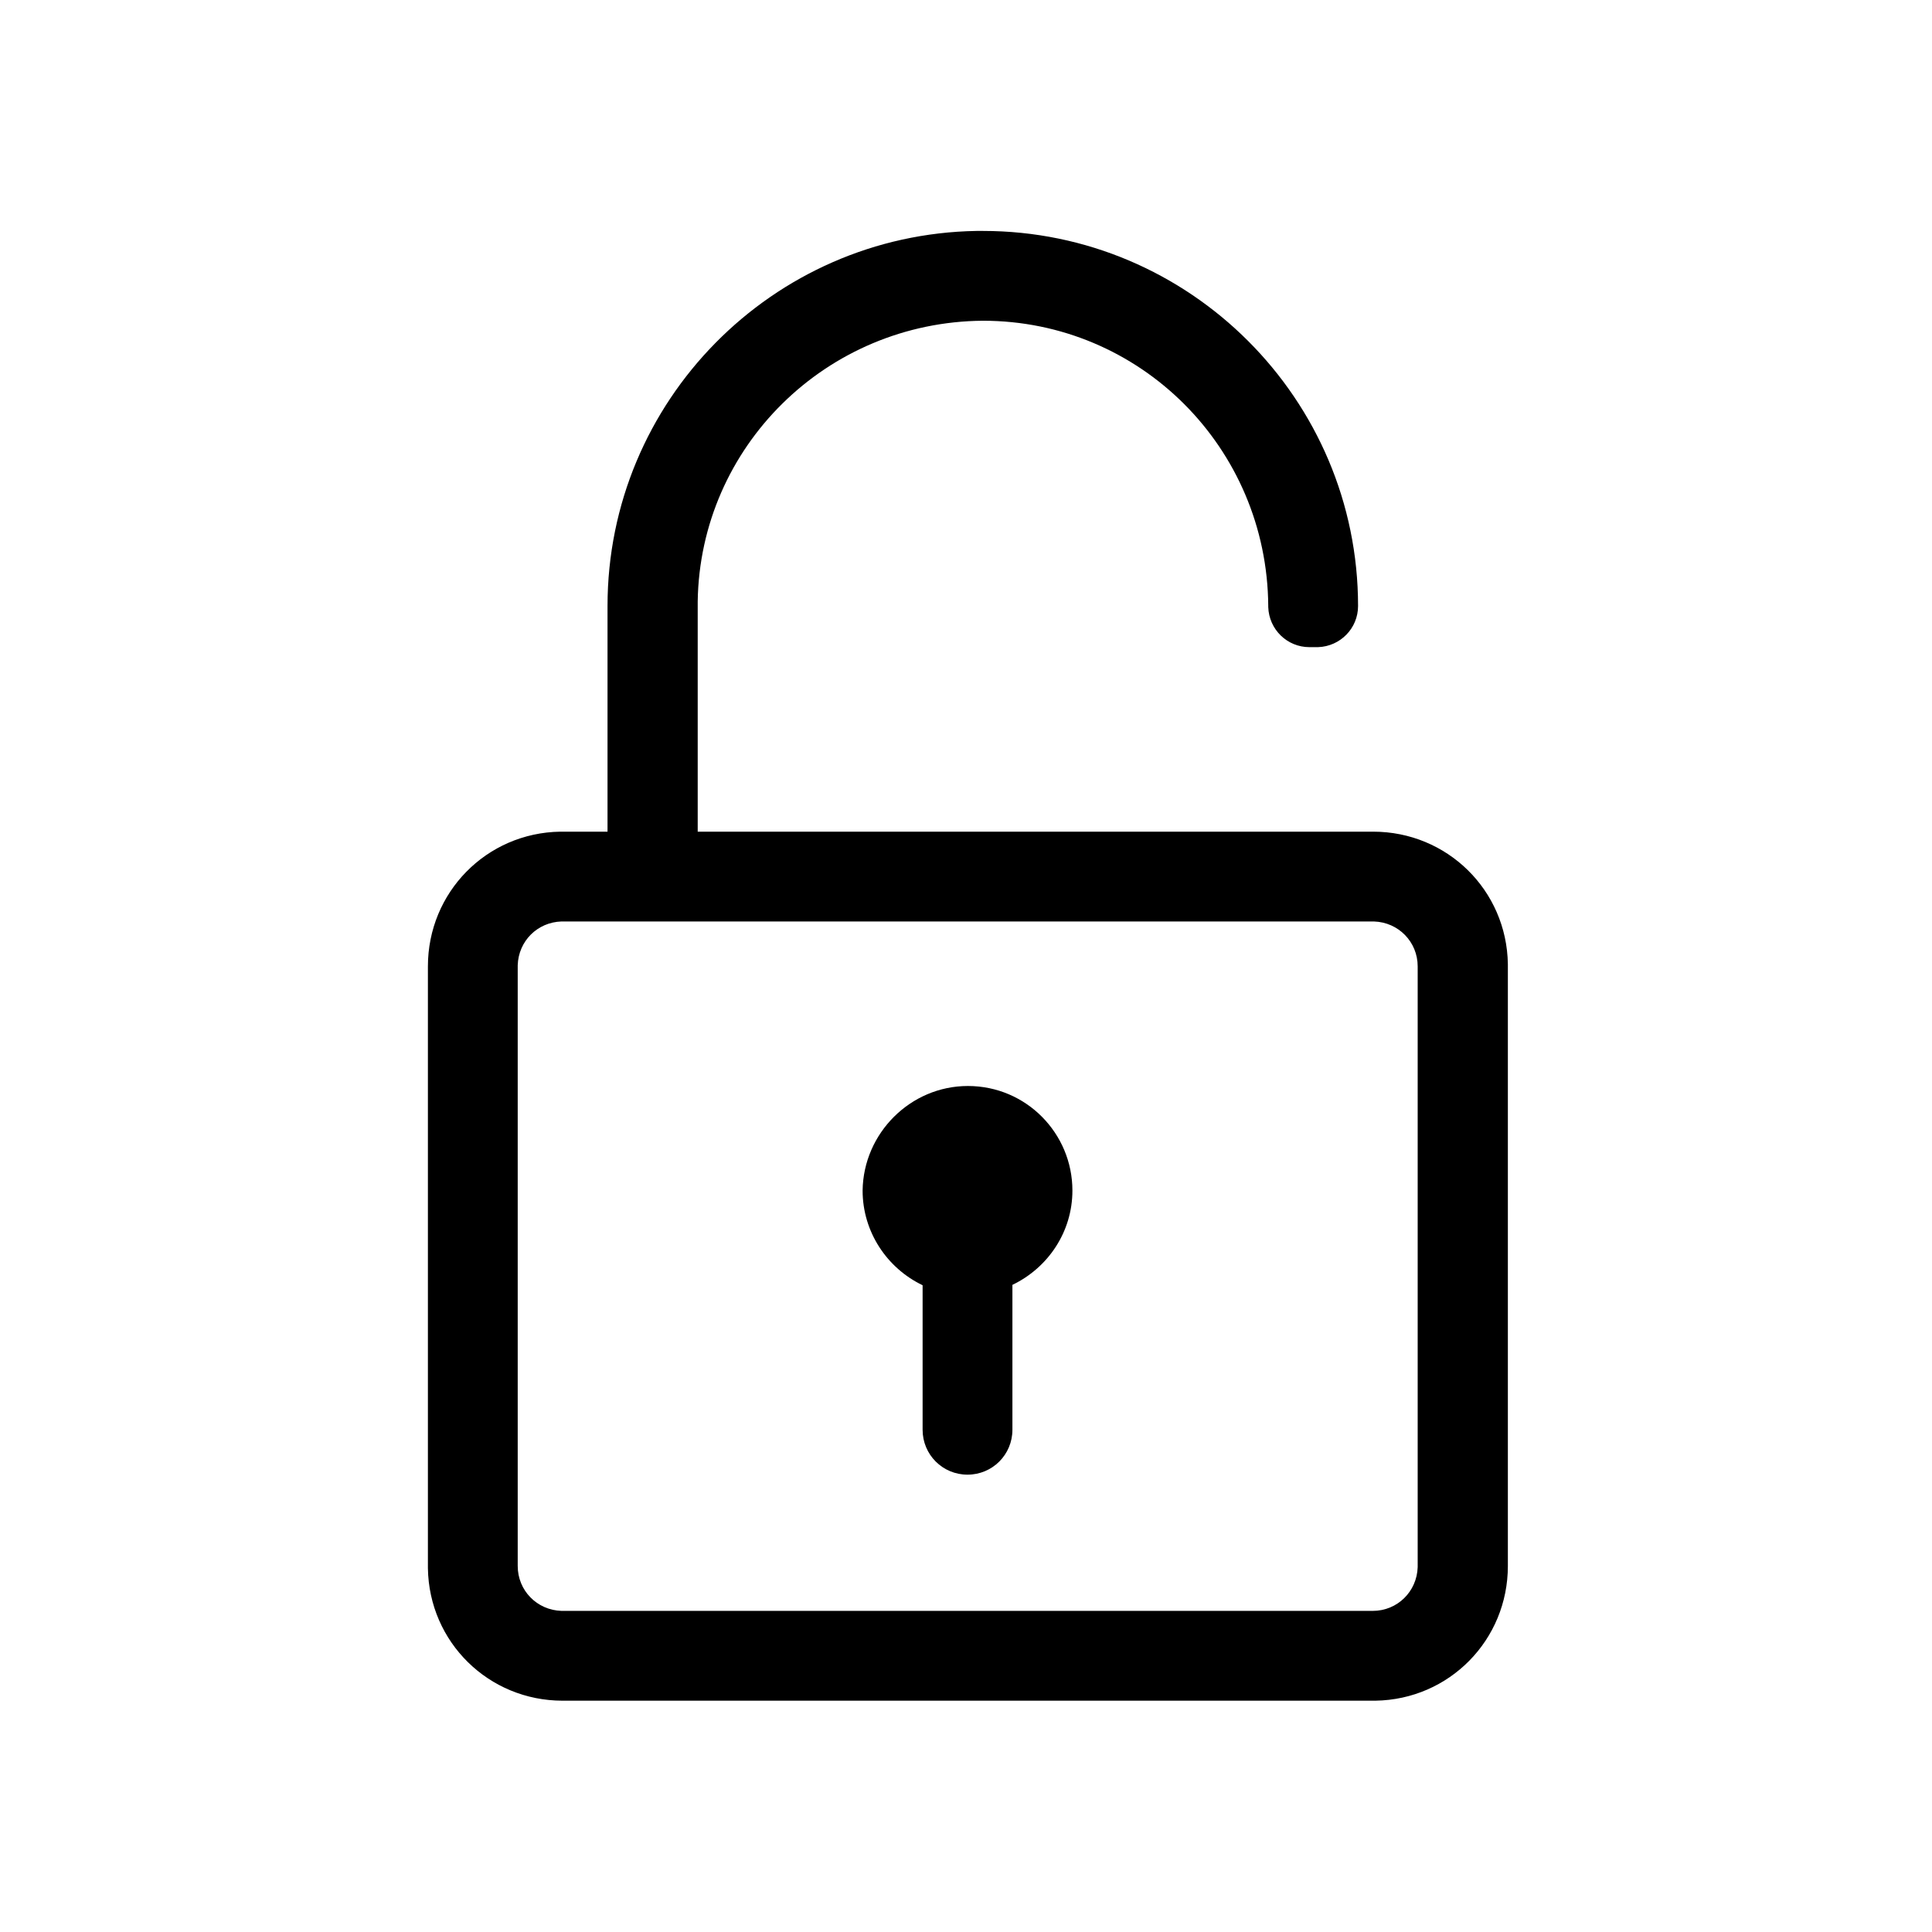 <svg width="100%" height="100%" viewBox="0 0 512 512" xmlns="http://www.w3.org/2000/svg"><path d="M260.5 61.2c54.8 0 99.4 44.6 99.4 99.4 0 5.9-4.7 10.7-10.6 10.9H347c-5.9 0-10.7-4.7-10.9-10.6v-.3c-.3-42-34-75.6-75.6-75.6-41.5.3-75 33.4-75.6 74.4v61h179c19.6 0 35.4 15.5 35.7 35.1V415c0 19.6-15.5 35.4-35.1 35.7H149.1c-19.6 0-35.4-15.5-35.7-35.1V256.1c0-19.6 15.5-35.4 35.1-35.7H161v-59.8c0-54.3 43.7-98.5 97.8-99.4zm103.4 183H148.8c-6.4.2-11.4 5.2-11.6 11.6V415c0 6.5 5.1 11.7 11.6 11.9h215c6.5 0 11.7-5.1 11.9-11.6V256.1c0-6.5-5.1-11.7-11.6-11.9zm-107.4 43.6c15.5 0 27.7 12.6 27.7 27.7 0 11-6.5 20.5-15.9 25v38.4c0 6.6-5.3 11.9-11.9 11.9s-11.9-5.3-11.9-11.9v-38.3c-9.4-4.5-15.9-14.1-15.9-25.1.2-15.2 12.7-27.7 27.9-27.7z"/></svg>
